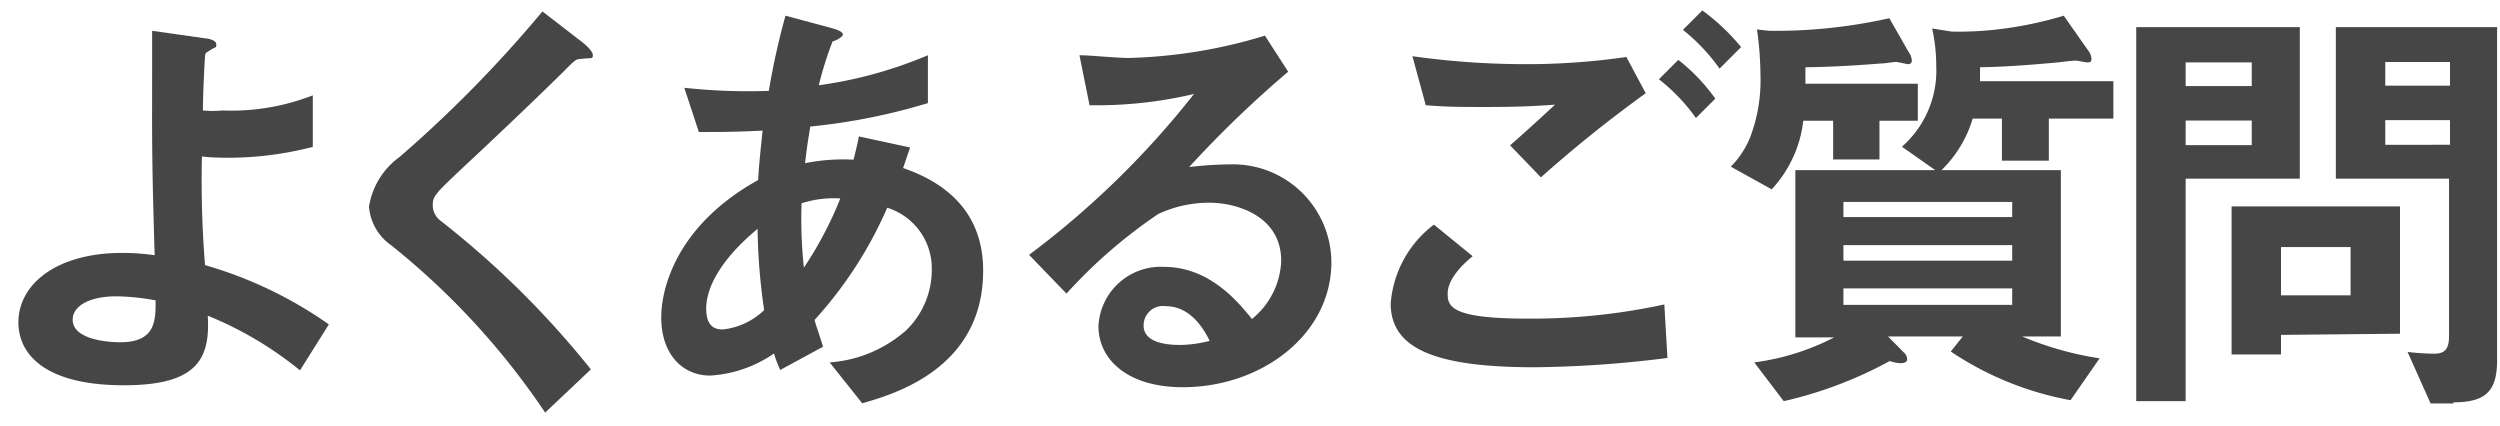 <svg xmlns="http://www.w3.org/2000/svg" viewBox="0 0 129 22"><path d="M52.06,105.82A18.58,18.58,0,0,0,47.3,103c.14,2.26-.58,3.59-4.32,3.59-4.19,0-5.45-1.68-5.45-3.24,0-2,2-3.59,5.35-3.59a11.71,11.71,0,0,1,1.68.12c-.16-5.34-.13-5.94-.13-10V88.3l2.75.39c.12,0,.56.09.56.3s0,.11-.3.3-.26.16-.28.34-.11,2-.11,2.78a5.11,5.11,0,0,0,1,0,11.59,11.59,0,0,0,4.67-.78v2.66a17.57,17.57,0,0,1-4.18.56c-.46,0-1.09,0-1.54-.07a53.72,53.72,0,0,0,.16,5.61,21.33,21.33,0,0,1,6.39,3.06ZM42.59,102c-1.45,0-2.26.53-2.26,1.2,0,1,1.7,1.17,2.46,1.17,1.84,0,1.82-1.15,1.82-2.16A11.66,11.66,0,0,0,42.59,102Z" transform="translate(-36.58 -86.71)" style="fill:#464646"/><path d="M66.57,89.75c-.28,0-.35.09-.95.69s-2.71,2.64-5.08,4.85c-1.51,1.42-1.63,1.54-1.63,2a1,1,0,0,0,.39.8,46.94,46.94,0,0,1,7.77,7.68L64.71,108a38.52,38.52,0,0,0-7.94-8.63,2.68,2.68,0,0,1-1.15-2,3.93,3.93,0,0,1,1.59-2.57,64.71,64.71,0,0,0,7.36-7.5l2.11,1.63s.49.39.49.62S67.1,89.68,66.57,89.75Z" transform="translate(-36.58 -86.71)" style="fill:#464646"/><path d="M81.07,107.52l-1.68-2.11a6.68,6.68,0,0,0,3.93-1.64,4.33,4.33,0,0,0,1.34-3.17,3.27,3.27,0,0,0-2.3-3.17,21,21,0,0,1-3.75,5.79c.16.55.21.64.44,1.38l-2.21,1.2a5.85,5.85,0,0,1-.32-.85,6.49,6.49,0,0,1-3.29,1.14c-1.45,0-2.53-1.12-2.53-3,0-1.57.85-4.79,5-7.09.05-.89.12-1.47.23-2.55-1.45.07-2,.07-3.29.07l-.75-2.28a30.93,30.93,0,0,0,4.36.16,38.22,38.22,0,0,1,.86-3.88l2.39.64c.57.16.57.28.57.35s-.27.27-.53.34a17.8,17.8,0,0,0-.71,2.26,22.12,22.12,0,0,0,5.63-1.55v2.47a31.53,31.53,0,0,1-6.07,1.21c-.14.86-.16,1-.27,1.89a10,10,0,0,1,2.5-.18c.12-.46.19-.76.28-1.2l2.64.57-.36,1.06c2.57.88,4.13,2.58,4.13,5.29C87.32,105.75,82.66,107.06,81.07,107.52Zm-5.4-9c-2.07,1.72-2.65,3.17-2.65,4.11s.46,1.08.85,1.08a3.61,3.61,0,0,0,2.14-1A31.55,31.55,0,0,1,75.67,98.51Zm2.27-1.31a24,24,0,0,0,.12,3.31,19,19,0,0,0,1.88-3.57A5.41,5.41,0,0,0,77.94,97.2Z" transform="translate(-36.58 -86.71)" style="fill:#464646"/><path d="M97.61,106.69c-2.87,0-4.35-1.45-4.35-3.15a3.22,3.22,0,0,1,3.38-3.06c2.4,0,3.89,1.89,4.54,2.69a4.05,4.05,0,0,0,1.51-3c0-2.28-2.23-3-3.72-3a6.2,6.2,0,0,0-2.62.58,25.94,25.94,0,0,0-4.74,4.11l-1.93-2a45.36,45.36,0,0,0,8.51-8.3,21.91,21.91,0,0,1-5.39.58l-.52-2.58c.55,0,1.86.14,2.57.14a26.17,26.17,0,0,0,7-1.15l1.2,1.86a56.42,56.42,0,0,0-5.11,4.92,19.42,19.42,0,0,1,2.23-.14,5.08,5.08,0,0,1,5.11,5.09C105.25,104,101.66,106.69,97.61,106.69Zm-.87-4.18a1,1,0,0,0-1.15,1c0,.81,1,1,1.88,1A6.54,6.54,0,0,0,99,104.3C98.74,103.77,98.05,102.51,96.74,102.51Z" transform="translate(-36.58 -86.71)" style="fill:#464646"/><path d="M115.74,105.66c-5.19,0-7.4-1-7.4-3.29a5.64,5.64,0,0,1,2.23-4.07l2,1.63c-.37.3-1.29,1.11-1.29,1.93,0,.65.16,1.29,4.07,1.29a32.38,32.38,0,0,0,7.11-.73l.16,2.76A57.64,57.64,0,0,1,115.74,105.66Zm.35-9.8-1.59-1.65c.53-.46,1.45-1.29,2.32-2.1-1,.07-1.79.12-3.54.12-1.38,0-2,0-3.13-.09l-.69-2.53a41.68,41.68,0,0,0,5.8.41,35.51,35.51,0,0,0,5.24-.37l1,1.87A67.5,67.5,0,0,0,116.09,95.86Zm8-3.06a9.47,9.47,0,0,0-1.91-2l1-1a9.64,9.64,0,0,1,1.91,2Zm1.22-2.55a9.88,9.88,0,0,0-1.89-2l1-1a10.76,10.76,0,0,1,2,1.89Z" transform="translate(-36.58 -86.71)" style="fill:#464646"/><path d="M133.56,92.94v2h-2.39v-2h-1.54A6.25,6.25,0,0,1,128,96.48l-2.11-1.17a4.63,4.63,0,0,0,1-1.52,8.23,8.23,0,0,0,.53-3.19,17.28,17.28,0,0,0-.18-2.37l.64.07a26.91,26.91,0,0,0,6.19-.65l1,1.75a.82.82,0,0,1,.16.44.17.17,0,0,1-.18.18c-.07,0-.46-.09-.58-.11s-.6.07-.73.07-2,.18-4,.2c0,.26,0,.39,0,.85h5.8v1.91Zm8.74-.11V95h-2.42V92.83h-1.51a6.16,6.16,0,0,1-1.61,2.66h6.16v8.58h-2a16.7,16.7,0,0,0,4,1.13l-1.5,2.16a16.38,16.38,0,0,1-6.18-2.51l.62-.78H134l.8.81a.5.5,0,0,1,.19.36c0,.17-.17.21-.35.21a2,2,0,0,1-.55-.11,21.19,21.19,0,0,1-5.47,2.07l-1.52-2a12.45,12.45,0,0,0,4.12-1.29h-2V95.49h7.22l-1.72-1.21a5.23,5.23,0,0,0,1.77-4.17,9.05,9.05,0,0,0-.21-1.93l1,.16a17.46,17.46,0,0,0,2.89-.18,19.61,19.61,0,0,0,2.9-.64l1.27,1.81a.73.73,0,0,1,.16.42c0,.18-.12.18-.21.18s-.41-.07-.55-.09c-.37,0-.88.09-1.2.11-1,.09-2.39.21-3.79.23,0,.26,0,.46,0,.72h6.88v1.93Zm-1.89,4.3H131.7v.78h8.71Zm0,2.23H131.7v.8h8.71Zm0,2.23H131.7v.85h8.71Z" transform="translate(-36.58 -86.71)" style="fill:#464646"/><path d="M149.36,95.93v11.48h-2.55V88.11h8.44v7.82Zm3.41-6h-3.41v1.22h3.41Zm0,3h-3.41v1.27h3.41Zm1.51,11.06V105h-2.55V97.36h8.69v6.57Zm3.59-4.53h-3.59v2.49h3.59Zm5.31,8.07H162l-1.19-2.66a12.61,12.61,0,0,0,1.38.09c.53,0,.76-.23.76-.9V95.93h-5.84V88.11h8.32v17C165.46,106.76,165,107.47,163.18,107.47ZM163,89.91h-3.34v1.22H163Zm0,3h-3.34v1.27H163Z" transform="translate(-36.58 -86.71)" style="fill:#464646"/><rect width="129" height="22" style="fill:none"/></svg>